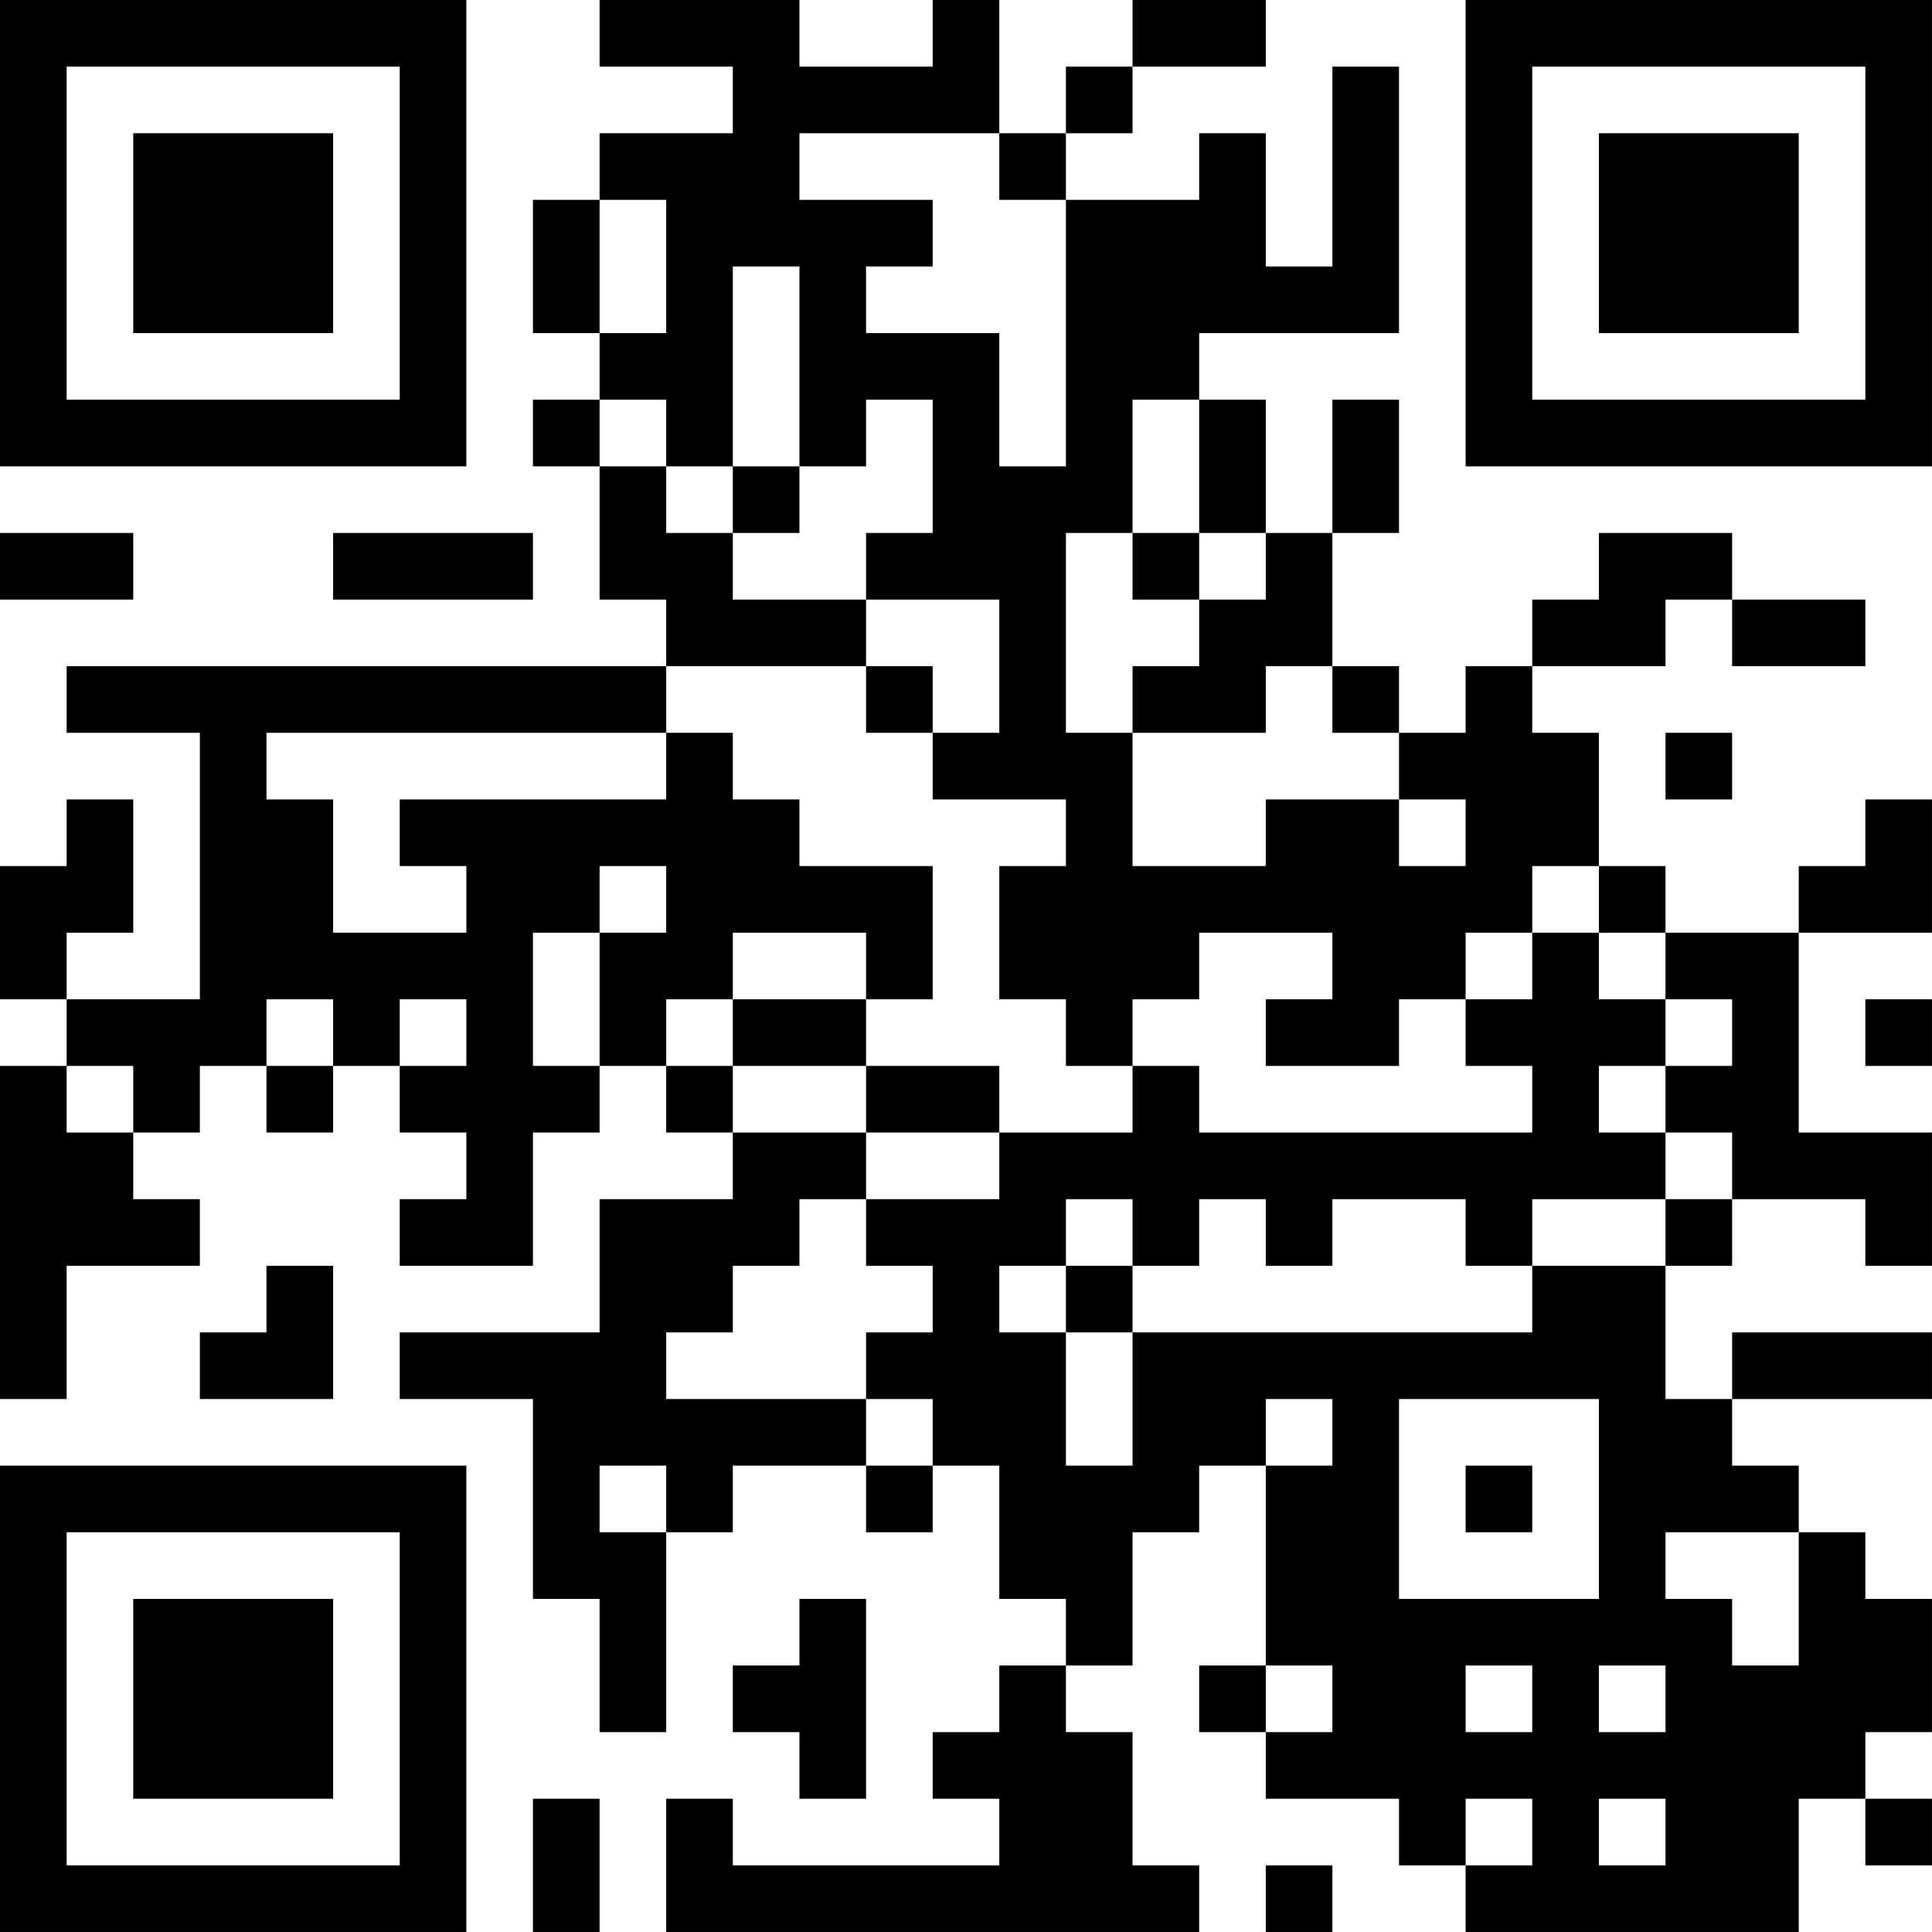<?xml version="1.0" encoding="UTF-8"?>
<svg xmlns="http://www.w3.org/2000/svg" version="1.1" width="400" height="400" viewBox="0 0 400 400"><rect x="0" y="0" width="400" height="400" fill="#ffffff"/><g transform="scale(13.793)"><g transform="translate(0,0)"><path fill-rule="evenodd" d="M9 0L9 1L11 1L11 2L9 2L9 3L8 3L8 5L9 5L9 6L8 6L8 7L9 7L9 9L10 9L10 10L1 10L1 11L3 11L3 15L1 15L1 14L2 14L2 12L1 12L1 13L0 13L0 15L1 15L1 16L0 16L0 21L1 21L1 19L3 19L3 18L2 18L2 17L3 17L3 16L4 16L4 17L5 17L5 16L6 16L6 17L7 17L7 18L6 18L6 19L8 19L8 17L9 17L9 16L10 16L10 17L11 17L11 18L9 18L9 20L6 20L6 21L8 21L8 24L9 24L9 26L10 26L10 23L11 23L11 22L13 22L13 23L14 23L14 22L15 22L15 24L16 24L16 25L15 25L15 26L14 26L14 27L15 27L15 28L11 28L11 27L10 27L10 29L18 29L18 28L17 28L17 26L16 26L16 25L17 25L17 23L18 23L18 22L19 22L19 25L18 25L18 26L19 26L19 27L21 27L21 28L22 28L22 29L27 29L27 27L28 27L28 28L29 28L29 27L28 27L28 26L29 26L29 24L28 24L28 23L27 23L27 22L26 22L26 21L29 21L29 20L26 20L26 21L25 21L25 19L26 19L26 18L28 18L28 19L29 19L29 17L27 17L27 14L29 14L29 12L28 12L28 13L27 13L27 14L25 14L25 13L24 13L24 11L23 11L23 10L25 10L25 9L26 9L26 10L28 10L28 9L26 9L26 8L24 8L24 9L23 9L23 10L22 10L22 11L21 11L21 10L20 10L20 8L21 8L21 6L20 6L20 8L19 8L19 6L18 6L18 5L21 5L21 1L20 1L20 4L19 4L19 2L18 2L18 3L16 3L16 2L17 2L17 1L19 1L19 0L17 0L17 1L16 1L16 2L15 2L15 0L14 0L14 1L12 1L12 0ZM12 2L12 3L14 3L14 4L13 4L13 5L15 5L15 7L16 7L16 3L15 3L15 2ZM9 3L9 5L10 5L10 3ZM11 4L11 7L10 7L10 6L9 6L9 7L10 7L10 8L11 8L11 9L13 9L13 10L10 10L10 11L4 11L4 12L5 12L5 14L7 14L7 13L6 13L6 12L10 12L10 11L11 11L11 12L12 12L12 13L14 13L14 15L13 15L13 14L11 14L11 15L10 15L10 16L11 16L11 17L13 17L13 18L12 18L12 19L11 19L11 20L10 20L10 21L13 21L13 22L14 22L14 21L13 21L13 20L14 20L14 19L13 19L13 18L15 18L15 17L17 17L17 16L18 16L18 17L23 17L23 16L22 16L22 15L23 15L23 14L24 14L24 15L25 15L25 16L24 16L24 17L25 17L25 18L23 18L23 19L22 19L22 18L20 18L20 19L19 19L19 18L18 18L18 19L17 19L17 18L16 18L16 19L15 19L15 20L16 20L16 22L17 22L17 20L23 20L23 19L25 19L25 18L26 18L26 17L25 17L25 16L26 16L26 15L25 15L25 14L24 14L24 13L23 13L23 14L22 14L22 15L21 15L21 16L19 16L19 15L20 15L20 14L18 14L18 15L17 15L17 16L16 16L16 15L15 15L15 13L16 13L16 12L14 12L14 11L15 11L15 9L13 9L13 8L14 8L14 6L13 6L13 7L12 7L12 4ZM17 6L17 8L16 8L16 11L17 11L17 13L19 13L19 12L21 12L21 13L22 13L22 12L21 12L21 11L20 11L20 10L19 10L19 11L17 11L17 10L18 10L18 9L19 9L19 8L18 8L18 6ZM11 7L11 8L12 8L12 7ZM0 8L0 9L2 9L2 8ZM5 8L5 9L8 9L8 8ZM17 8L17 9L18 9L18 8ZM13 10L13 11L14 11L14 10ZM25 11L25 12L26 12L26 11ZM9 13L9 14L8 14L8 16L9 16L9 14L10 14L10 13ZM4 15L4 16L5 16L5 15ZM6 15L6 16L7 16L7 15ZM11 15L11 16L13 16L13 17L15 17L15 16L13 16L13 15ZM28 15L28 16L29 16L29 15ZM1 16L1 17L2 17L2 16ZM4 19L4 20L3 20L3 21L5 21L5 19ZM16 19L16 20L17 20L17 19ZM19 21L19 22L20 22L20 21ZM21 21L21 24L24 24L24 21ZM9 22L9 23L10 23L10 22ZM22 22L22 23L23 23L23 22ZM25 23L25 24L26 24L26 25L27 25L27 23ZM12 24L12 25L11 25L11 26L12 26L12 27L13 27L13 24ZM19 25L19 26L20 26L20 25ZM22 25L22 26L23 26L23 25ZM24 25L24 26L25 26L25 25ZM8 27L8 29L9 29L9 27ZM22 27L22 28L23 28L23 27ZM24 27L24 28L25 28L25 27ZM19 28L19 29L20 29L20 28ZM0 0L0 7L7 7L7 0ZM1 1L1 6L6 6L6 1ZM2 2L2 5L5 5L5 2ZM22 0L22 7L29 7L29 0ZM23 1L23 6L28 6L28 1ZM24 2L24 5L27 5L27 2ZM0 22L0 29L7 29L7 22ZM1 23L1 28L6 28L6 23ZM2 24L2 27L5 27L5 24Z" fill="#000000"/></g></g></svg>
